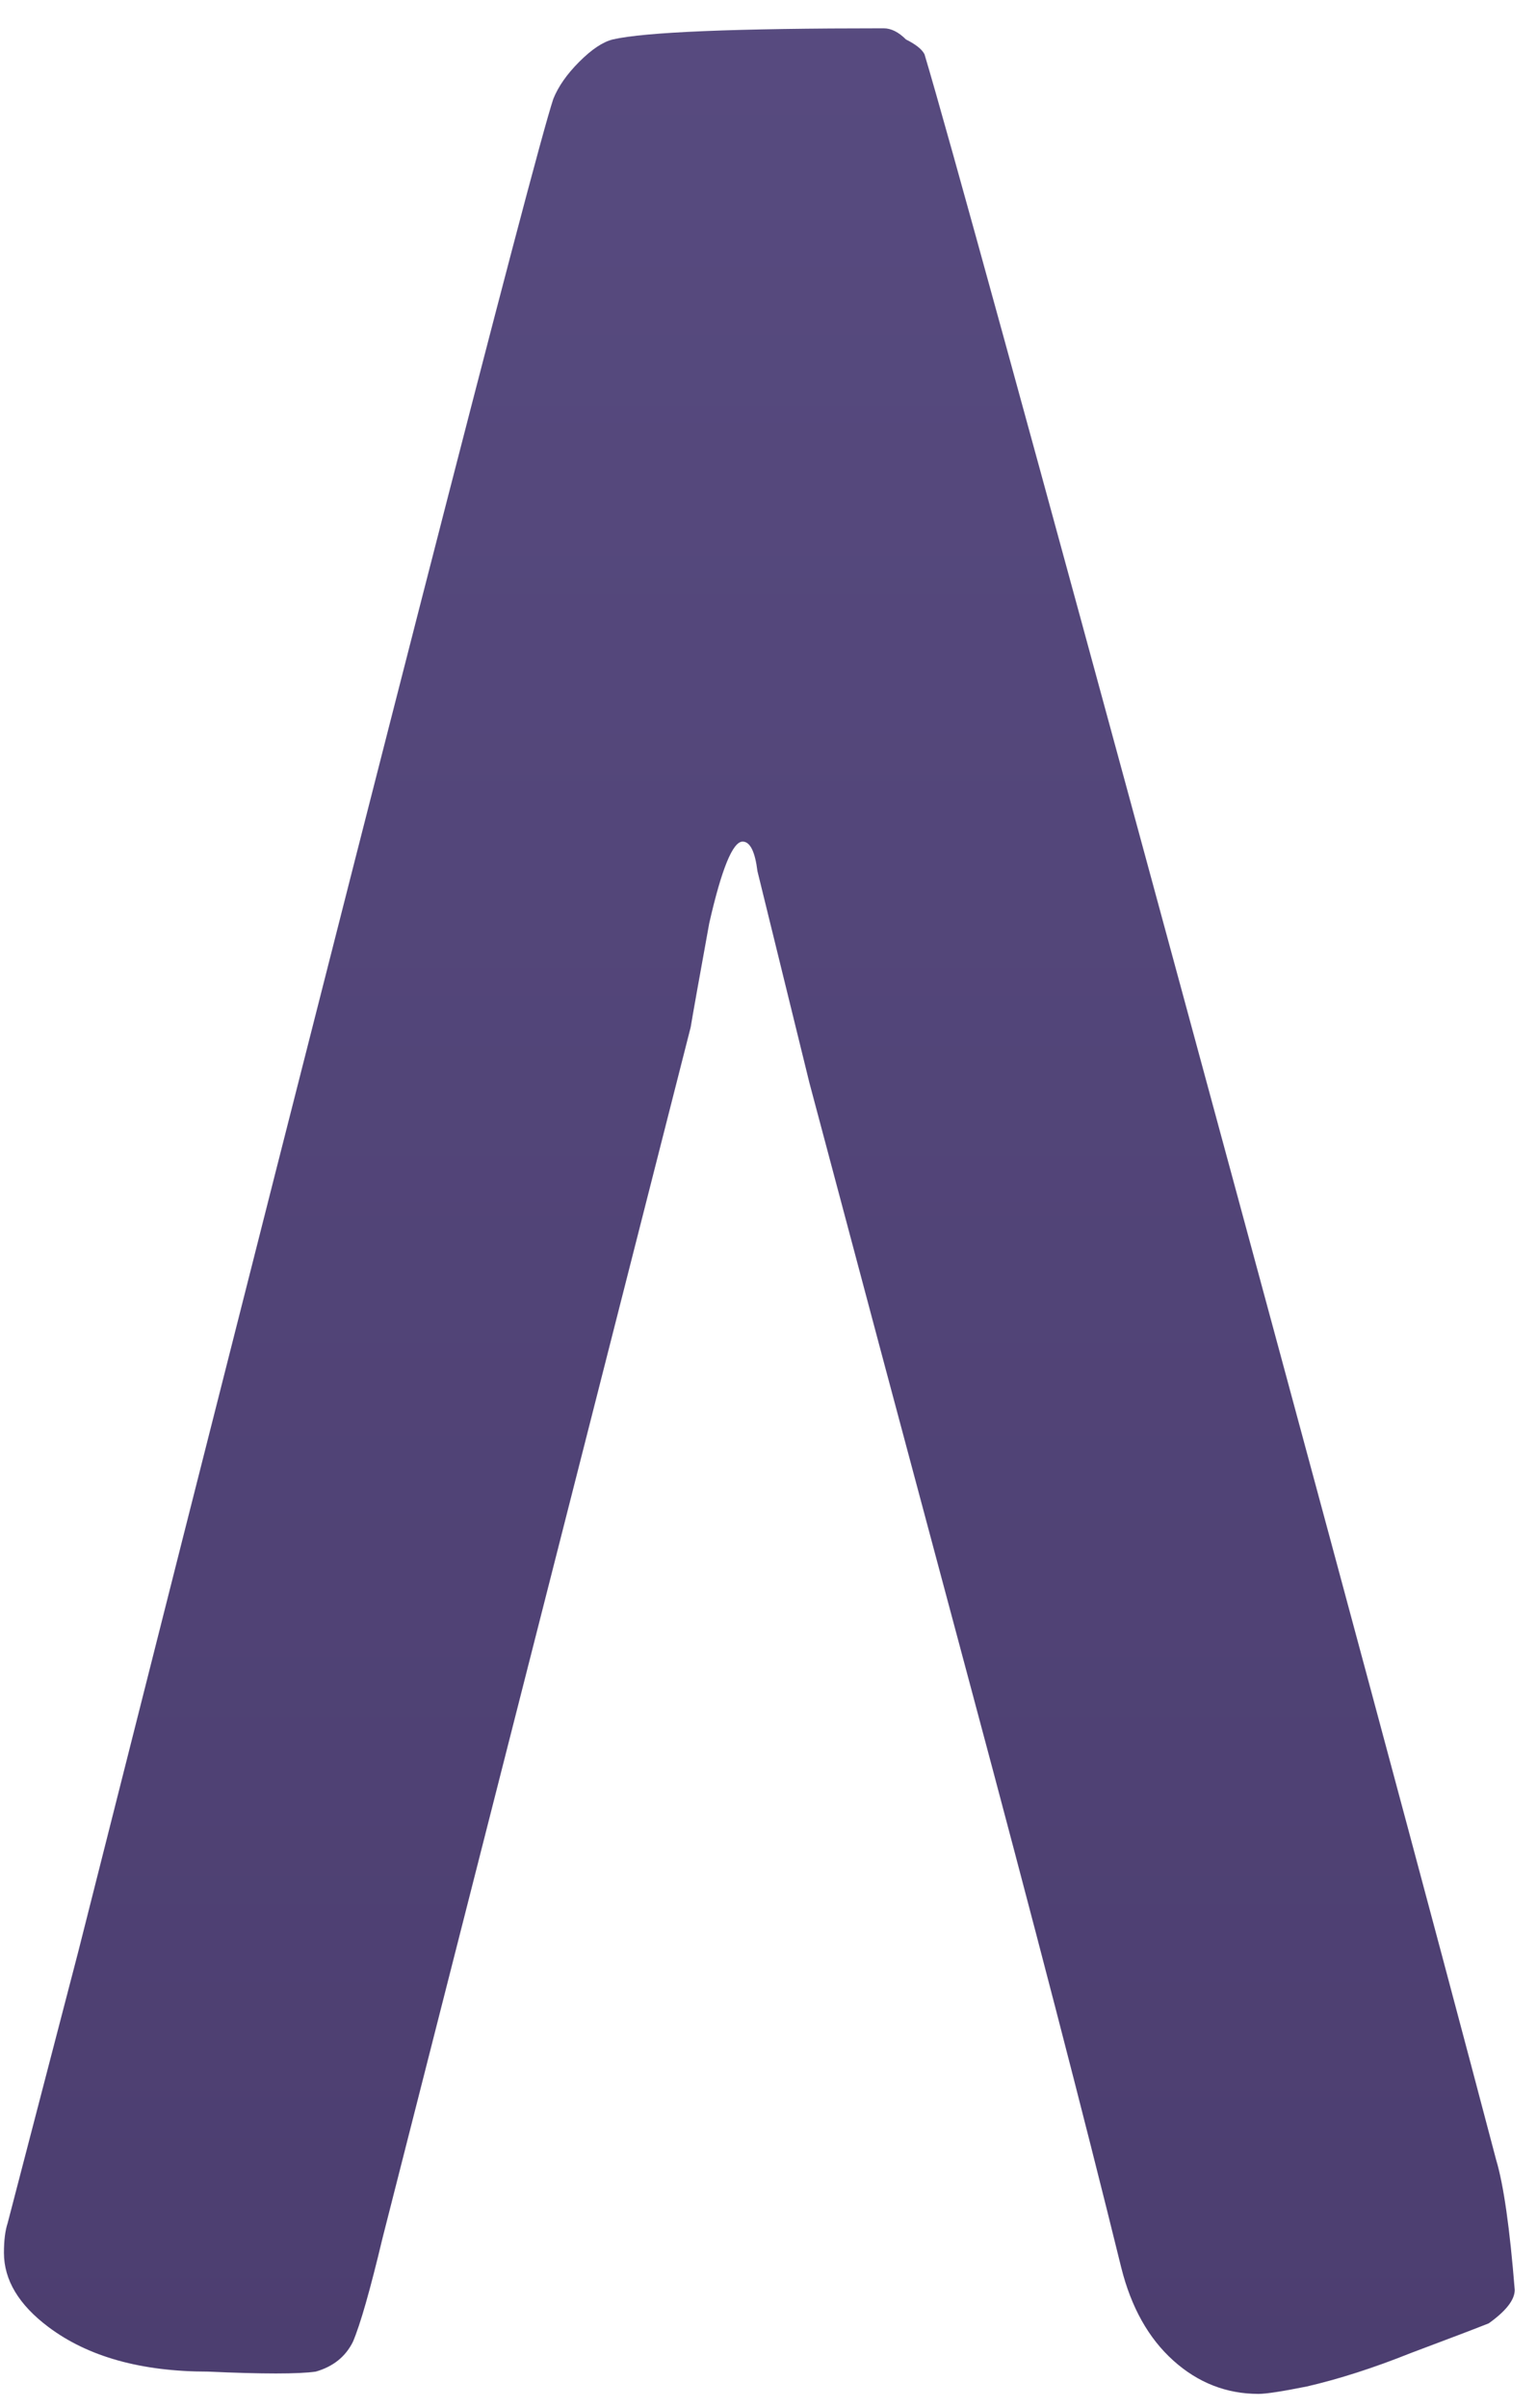 <?xml version="1.0" encoding="UTF-8"?> <svg xmlns="http://www.w3.org/2000/svg" width="53" height="83" viewBox="0 0 53 83" fill="none"> <path d="M24.456 31.824C24.115 33.701 23.901 34.896 23.816 35.408L13.192 77.136C12.765 78.928 12.424 80.123 12.168 80.72C11.912 81.232 11.485 81.573 10.888 81.744C10.291 81.829 9.053 81.829 7.176 81.744C4.872 81.744 3.037 81.232 1.672 80.208C0.648 79.44 0.136 78.587 0.136 77.648C0.136 77.221 0.179 76.88 0.264 76.624L2.696 67.28C12.936 26.747 18.397 5.456 19.08 3.408C19.251 2.981 19.549 2.555 19.976 2.128C20.403 1.701 20.787 1.445 21.128 1.36C22.237 1.104 25.352 0.976 30.472 0.976C30.728 0.976 30.984 1.104 31.24 1.36C31.581 1.531 31.795 1.701 31.88 1.872C32.648 4.432 35.592 15.141 40.712 34C45.832 52.859 49.459 66.341 51.592 74.448C51.848 75.301 52.061 76.795 52.232 78.928C52.232 79.269 51.933 79.653 51.336 80.08C50.909 80.251 50.013 80.592 48.648 81.104C47.368 81.616 46.173 82 45.064 82.256C44.211 82.427 43.656 82.512 43.4 82.512C42.291 82.512 41.309 82.128 40.456 81.36C39.603 80.592 39.005 79.525 38.664 78.16C37.384 72.955 35.635 66.213 33.416 57.936C31.197 49.659 29.363 42.789 27.912 37.328L26.12 30.032C26.035 29.349 25.864 29.008 25.608 29.008C25.267 29.008 24.883 29.947 24.456 31.824Z" fill="url(#paint0_linear_93_216)"></path> <defs> <linearGradient id="paint0_linear_93_216" x1="33" y1="-15" x2="33" y2="114" gradientUnits="userSpaceOnUse"> <stop stop-color="#594D82"></stop> <stop offset="1" stop-color="#48396A"></stop> </linearGradient> </defs> </svg> 